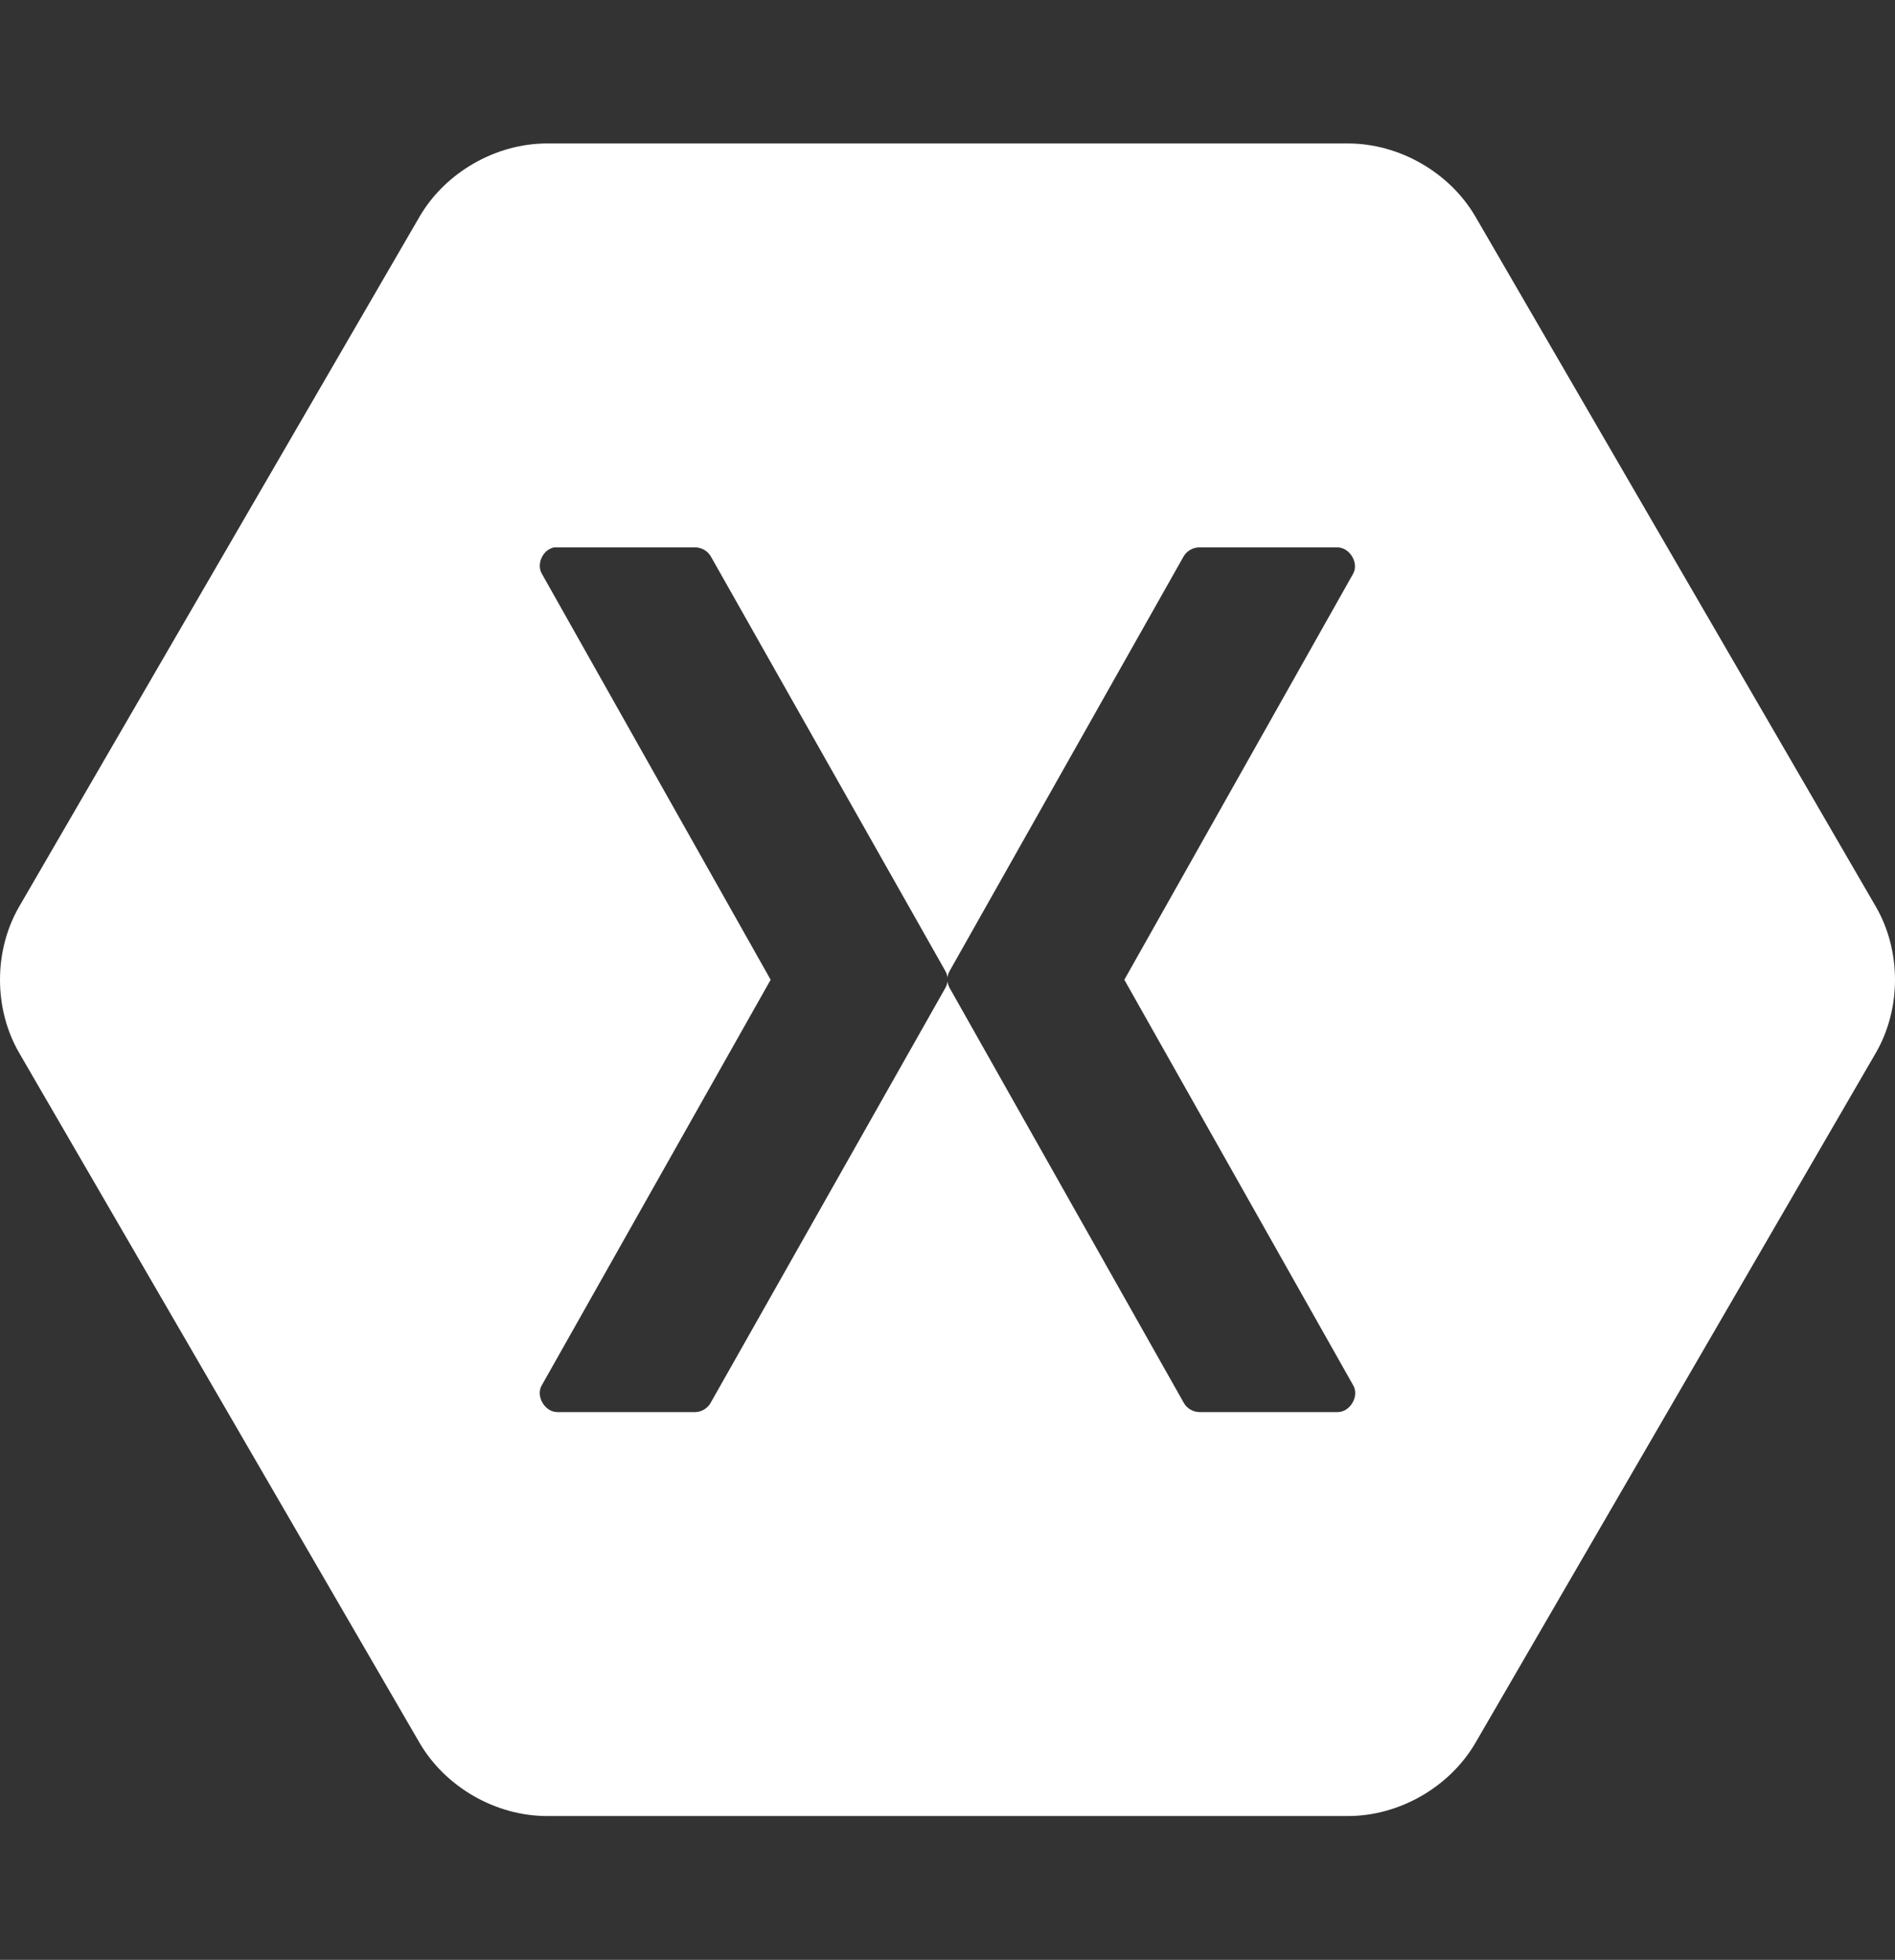 <svg xmlns="http://www.w3.org/2000/svg" width="2418" height="2500" viewBox="0 0 2418 2500" fill="none"><rect x="0" y="0" width="2418" height="2500" fill="#333333" stroke="none"/><path d="M697.69 183C632.385 183.137 568.459 219.899 535.584 275.98L24.272 1156.81C-8.091 1213.04 -8.091 1286.54 24.272 1342.77L535.584 2223.6C568.463 2279.68 632.385 2316.46 697.69 2316.58H1720.31C1785.62 2316.45 1849.54 2279.68 1882.42 2223.6L2393.73 1342.77C2426.09 1286.54 2426.09 1213.04 2393.73 1156.81L1882.42 275.98C1849.54 219.899 1785.62 183.127 1720.31 183H697.69ZM706.971 698.296C708.376 698.159 709.849 698.159 711.258 698.296H887.645C895.453 698.457 903.026 702.931 906.925 709.653L1206.14 1238.43C1207.65 1241.05 1208.62 1243.96 1208.99 1246.95C1209.36 1243.96 1210.33 1241.05 1211.83 1238.43L1510.34 709.653C1514.36 702.728 1522.29 698.228 1530.33 698.296H1706.72C1722.34 698.434 1734.03 717.943 1726.71 731.656L1434.64 1249.79L1726.71 1767.22C1734.73 1781.01 1722.74 1801.42 1706.72 1801.29H1530.33C1522.15 1801.22 1514.17 1796.41 1510.34 1789.22L1211.83 1260.44C1210.33 1257.82 1209.36 1254.91 1208.99 1251.92C1208.62 1254.91 1207.65 1257.82 1206.14 1260.44L906.925 1789.22C903.204 1796.2 895.59 1800.97 887.645 1801.29H711.258C695.234 1801.42 683.253 1781.01 691.265 1767.22L983.338 1249.79L691.265 731.656C684.263 719.145 692.805 700.967 706.971 698.296Z" fill="white"></path></svg>